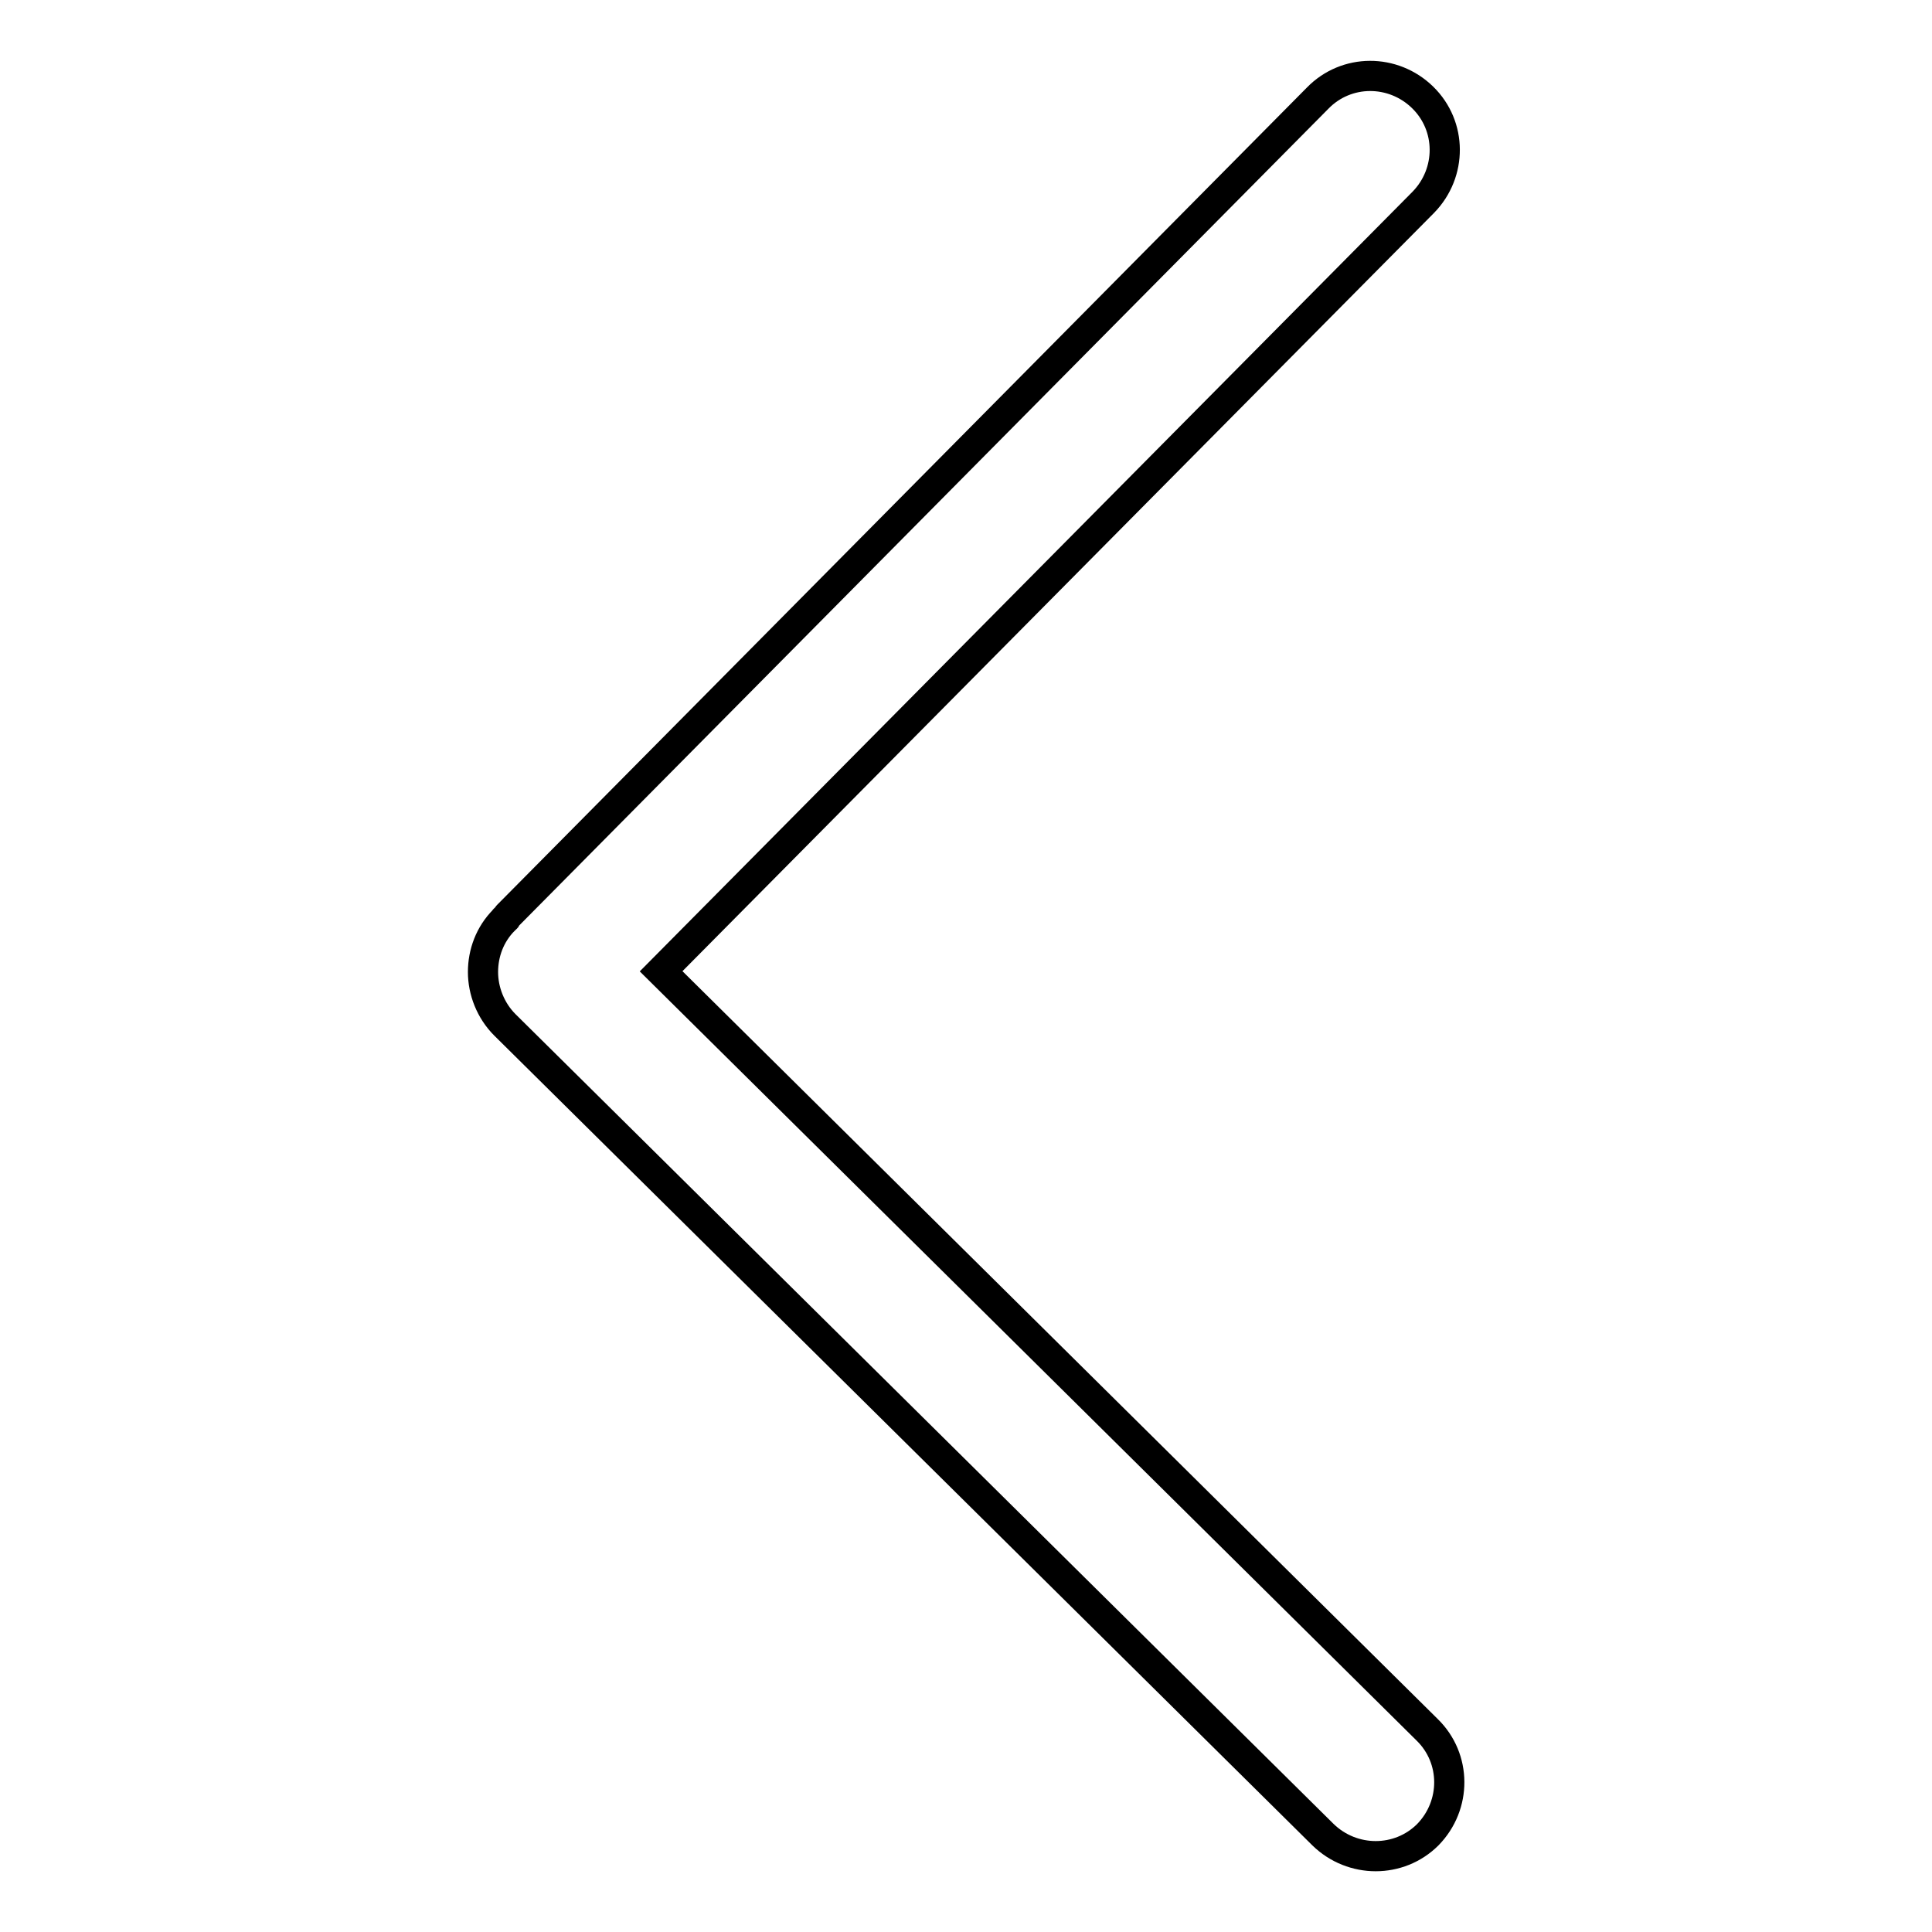 <?xml version="1.0" encoding="utf-8"?>
<!-- Svg Vector Icons : http://www.onlinewebfonts.com/icon -->
<!DOCTYPE svg PUBLIC "-//W3C//DTD SVG 1.1//EN" "http://www.w3.org/Graphics/SVG/1.1/DTD/svg11.dtd">
<svg version="1.1" xmlns="http://www.w3.org/2000/svg" xmlns:xlink="http://www.w3.org/1999/xlink" x="0px" y="0px" viewBox="0 0 256 256" enable-background="new 0 0 256 256" xml:space="preserve">
<g> <path stroke-width="4" fill-opacity="0" stroke="#000000"  d="M175.3,243.1c3.9,3.8,10.1,3.8,13.9,0h0c3.8-3.9,3.8-10.1-0.1-13.9L87.6,128.7l101-101.9 c3.8-3.9,3.8-10.1-0.1-13.9c-3.9-3.8-10.1-3.8-13.9,0.1L67.3,121.3c-0.2,0.2-0.2,0.4-0.4,0.5c0,0-0.1,0-0.1,0.1 c-1.9,1.9-2.8,4.4-2.8,6.9c0,2.5,1,5.1,2.9,7L175.3,243.1z"/></g>
</svg>